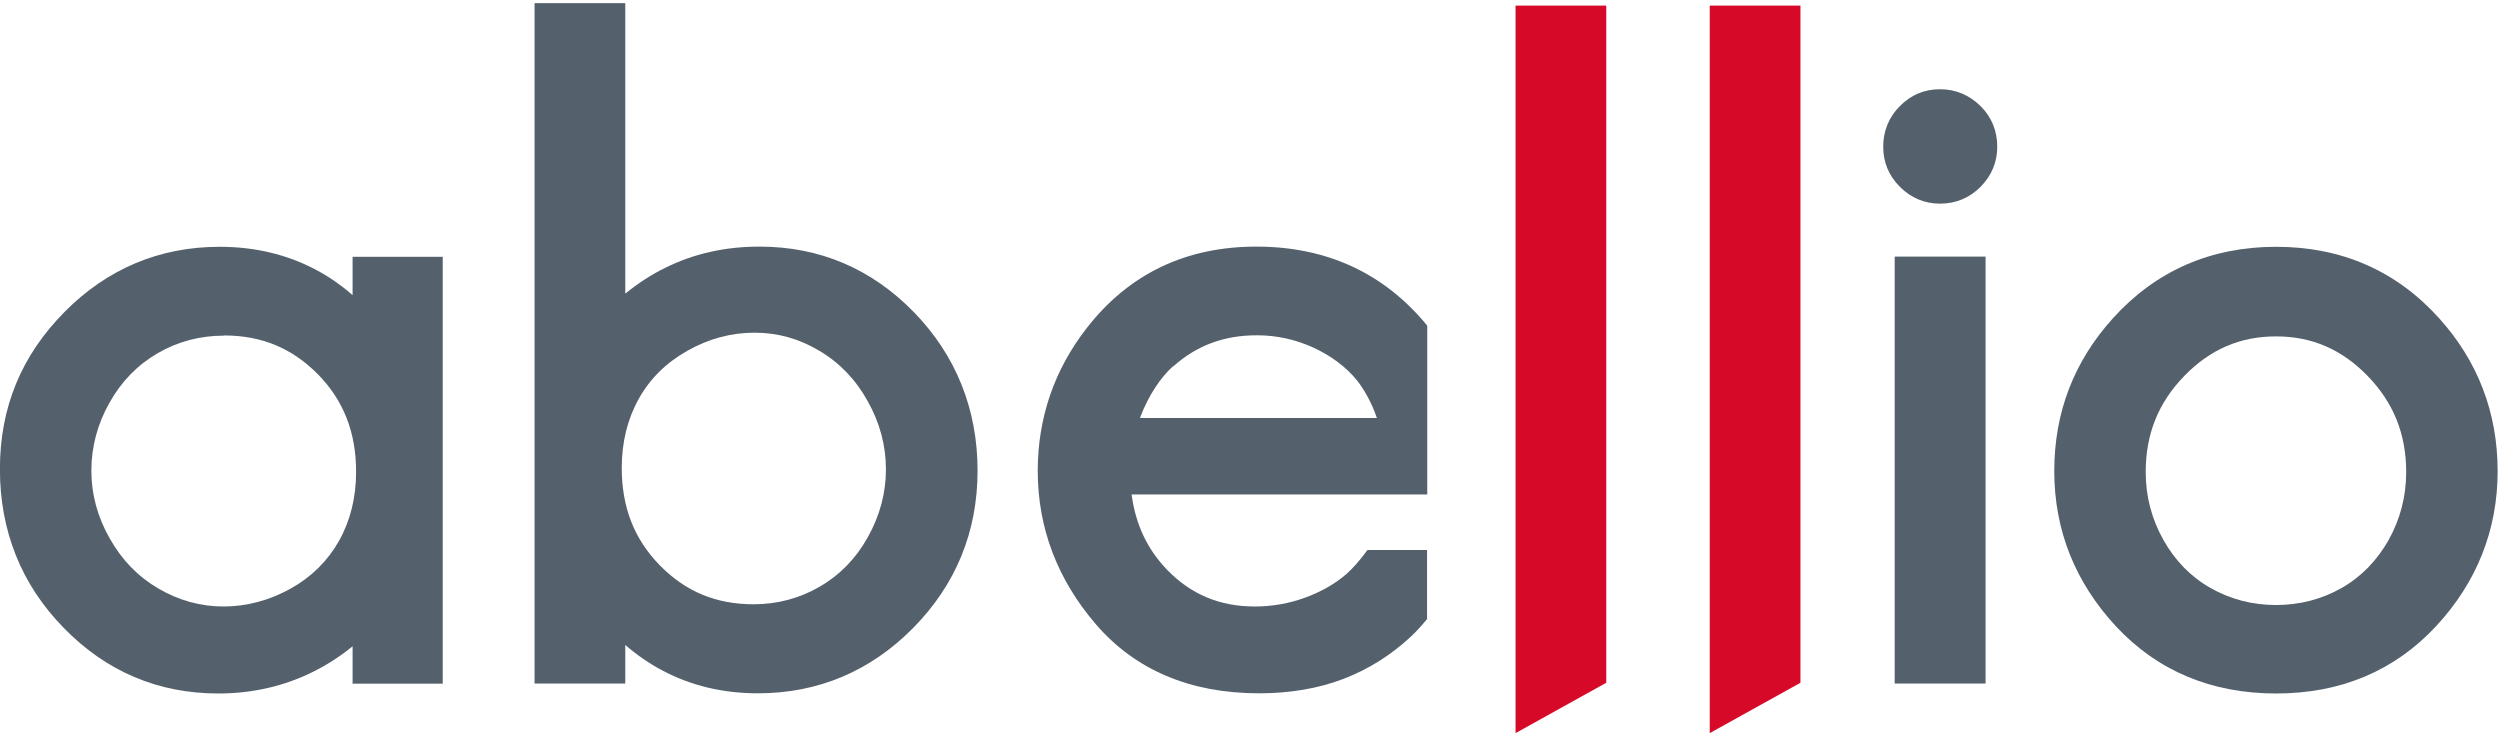 <?xml version="1.0" encoding="UTF-8" standalone="no"?>
<!DOCTYPE svg PUBLIC "-//W3C//DTD SVG 1.1//EN" "http://www.w3.org/Graphics/SVG/1.1/DTD/svg11.dtd">
<svg xmlns="http://www.w3.org/2000/svg" xmlns:xlink="http://www.w3.org/1999/xlink" xmlns:serif="http://www.serif.com/" width="160" height="48" viewBox="0 0 158 47" version="1.1" xml:space="preserve" style="fill-rule:evenodd;clip-rule:evenodd;stroke-linejoin:round;stroke-miterlimit:2;">
    <g transform="matrix(1,0,0,1,-479.58,-345.07)">
        <g id="Ebene_1" transform="matrix(1.17,0,0,1.17,466.026,343.818)">
            <g id="Ebene_1-2">
                <g>
                    <path d="M23.38,38.36C20.13,38.36 17.32,37.17 15.03,34.82C12.74,32.48 11.58,29.59 11.58,26.24C11.58,22.89 12.75,20.1 15.06,17.76C17.37,15.42 20.2,14.23 23.45,14.23C25.33,14.23 27.07,14.64 28.61,15.45C29.32,15.82 30,16.29 30.63,16.84L30.63,14.77L35.5,14.77L35.5,37.83L30.63,37.83L30.63,35.81C29.94,36.37 29.21,36.84 28.45,37.21C26.91,37.97 25.2,38.36 23.37,38.36M23.67,19.03C22.39,19.03 21.18,19.35 20.1,19.98C19.01,20.61 18.14,21.51 17.5,22.65C16.85,23.8 16.52,25.04 16.52,26.32C16.52,27.6 16.85,28.82 17.51,29.98C18.16,31.14 19.04,32.05 20.14,32.69C21.23,33.33 22.42,33.66 23.66,33.66C24.9,33.66 26.15,33.33 27.29,32.69C28.42,32.06 29.29,31.19 29.9,30.11C30.51,29.02 30.82,27.77 30.82,26.39C30.82,24.26 30.15,22.54 28.76,21.12C27.37,19.71 25.72,19.02 23.69,19.02" style="fill:rgb(84,97,108);fill-rule:nonzero;"/>
                    <path d="M118.84,37.82L113.93,37.82L113.93,14.76L118.84,14.76L118.84,37.82ZM116.38,11.9C115.54,11.9 114.81,11.59 114.21,10.99C113.61,10.39 113.31,9.66 113.31,8.82C113.31,7.98 113.61,7.23 114.21,6.63C114.81,6.02 115.54,5.72 116.38,5.72C117.22,5.72 117.96,6.03 118.57,6.63C119.17,7.23 119.47,7.97 119.47,8.82C119.47,9.67 119.16,10.39 118.57,10.99C117.97,11.59 117.23,11.9 116.38,11.9" style="fill:rgb(84,97,108);fill-rule:nonzero;"/>
                    <path d="M134.54,38.36C131.04,38.36 128.13,37.14 125.89,34.74C123.68,32.36 122.55,29.54 122.55,26.35C122.55,23.16 123.62,20.42 125.71,18.1C128.03,15.53 131,14.23 134.53,14.23C138.06,14.23 141.02,15.52 143.33,18.08C145.43,20.4 146.5,23.19 146.5,26.35C146.5,29.51 145.38,32.36 143.16,34.74C140.92,37.14 138.02,38.36 134.53,38.36M134.53,19.07C132.59,19.07 130.97,19.77 129.58,21.2C128.17,22.65 127.49,24.34 127.49,26.4C127.49,27.71 127.81,28.94 128.45,30.07C129.07,31.18 129.93,32.06 130.99,32.66C132.06,33.27 133.25,33.58 134.53,33.58C135.81,33.58 137,33.27 138.07,32.66C139.13,32.06 139.98,31.18 140.61,30.07C141.24,28.94 141.56,27.71 141.56,26.4C141.56,24.35 140.88,22.65 139.47,21.2C138.07,19.76 136.45,19.07 134.53,19.07" style="fill:rgb(84,97,108);fill-rule:nonzero;"/>
                    <path d="M52.59,14.22C50.77,14.22 49.06,14.6 47.53,15.36C46.77,15.73 46.05,16.2 45.36,16.76L45.36,1.07L40.46,1.07L40.46,37.82L45.36,37.82L45.36,35.74C46,36.29 46.68,36.76 47.39,37.13C48.92,37.94 50.65,38.35 52.52,38.35C55.77,38.35 58.6,37.16 60.91,34.82C63.22,32.48 64.39,29.62 64.39,26.32C64.39,23.02 63.23,20.1 60.95,17.76C58.66,15.41 55.85,14.22 52.61,14.22M58.46,29.92C57.82,31.07 56.94,31.97 55.86,32.59C54.78,33.22 53.58,33.54 52.29,33.54C50.26,33.54 48.61,32.85 47.23,31.44C45.84,30.02 45.17,28.3 45.17,26.17C45.17,24.79 45.48,23.53 46.09,22.44C46.69,21.36 47.57,20.49 48.71,19.85C49.85,19.2 51.07,18.87 52.34,18.87C53.61,18.87 54.75,19.2 55.83,19.84C56.92,20.48 57.81,21.4 58.45,22.56C59.11,23.73 59.44,24.97 59.44,26.25C59.44,27.53 59.11,28.76 58.46,29.92" style="fill:rgb(84,97,108);fill-rule:nonzero;"/>
                    <path d="M88.68,30.61L85.45,30.61C85.04,31.17 84.66,31.6 84.31,31.91C83.71,32.43 82.96,32.86 82.09,33.18C81.21,33.5 80.3,33.66 79.37,33.66C77.47,33.66 75.92,33.01 74.63,31.68C73.56,30.57 72.93,29.24 72.71,27.61L88.68,27.61L88.68,18.49C86.36,15.66 83.26,14.22 79.45,14.22C75.64,14.22 72.58,15.69 70.31,18.59C68.54,20.85 67.64,23.46 67.64,26.34C67.64,29.41 68.7,32.2 70.78,34.62C72.91,37.09 75.87,38.35 79.6,38.35C81.26,38.35 82.79,38.09 84.13,37.58C85.47,37.07 86.69,36.31 87.76,35.32C88.07,35.04 88.37,34.7 88.67,34.34L88.67,30.61L88.68,30.61ZM74.95,20.7C76.22,19.56 77.7,19.01 79.48,19.01C80.55,19.01 81.59,19.24 82.56,19.69C83.52,20.14 84.3,20.73 84.88,21.44C85.23,21.88 85.67,22.61 85.96,23.48L73.16,23.48C73.63,22.22 74.31,21.26 74.94,20.69" style="fill:rgb(84,97,108);fill-rule:nonzero;"/>
                    <path d="M103.94,40.5L103.94,1.2L108.84,1.2L108.84,37.78L103.94,40.5Z" style="fill:rgb(215,9,41);fill-rule:nonzero;"/>
                    <path d="M93.45,40.5L93.45,1.2L98.35,1.2L98.35,37.78L93.45,40.5Z" style="fill:rgb(215,9,41);fill-rule:nonzero;"/>
                </g>
            </g>
        </g>
    </g>
</svg>
